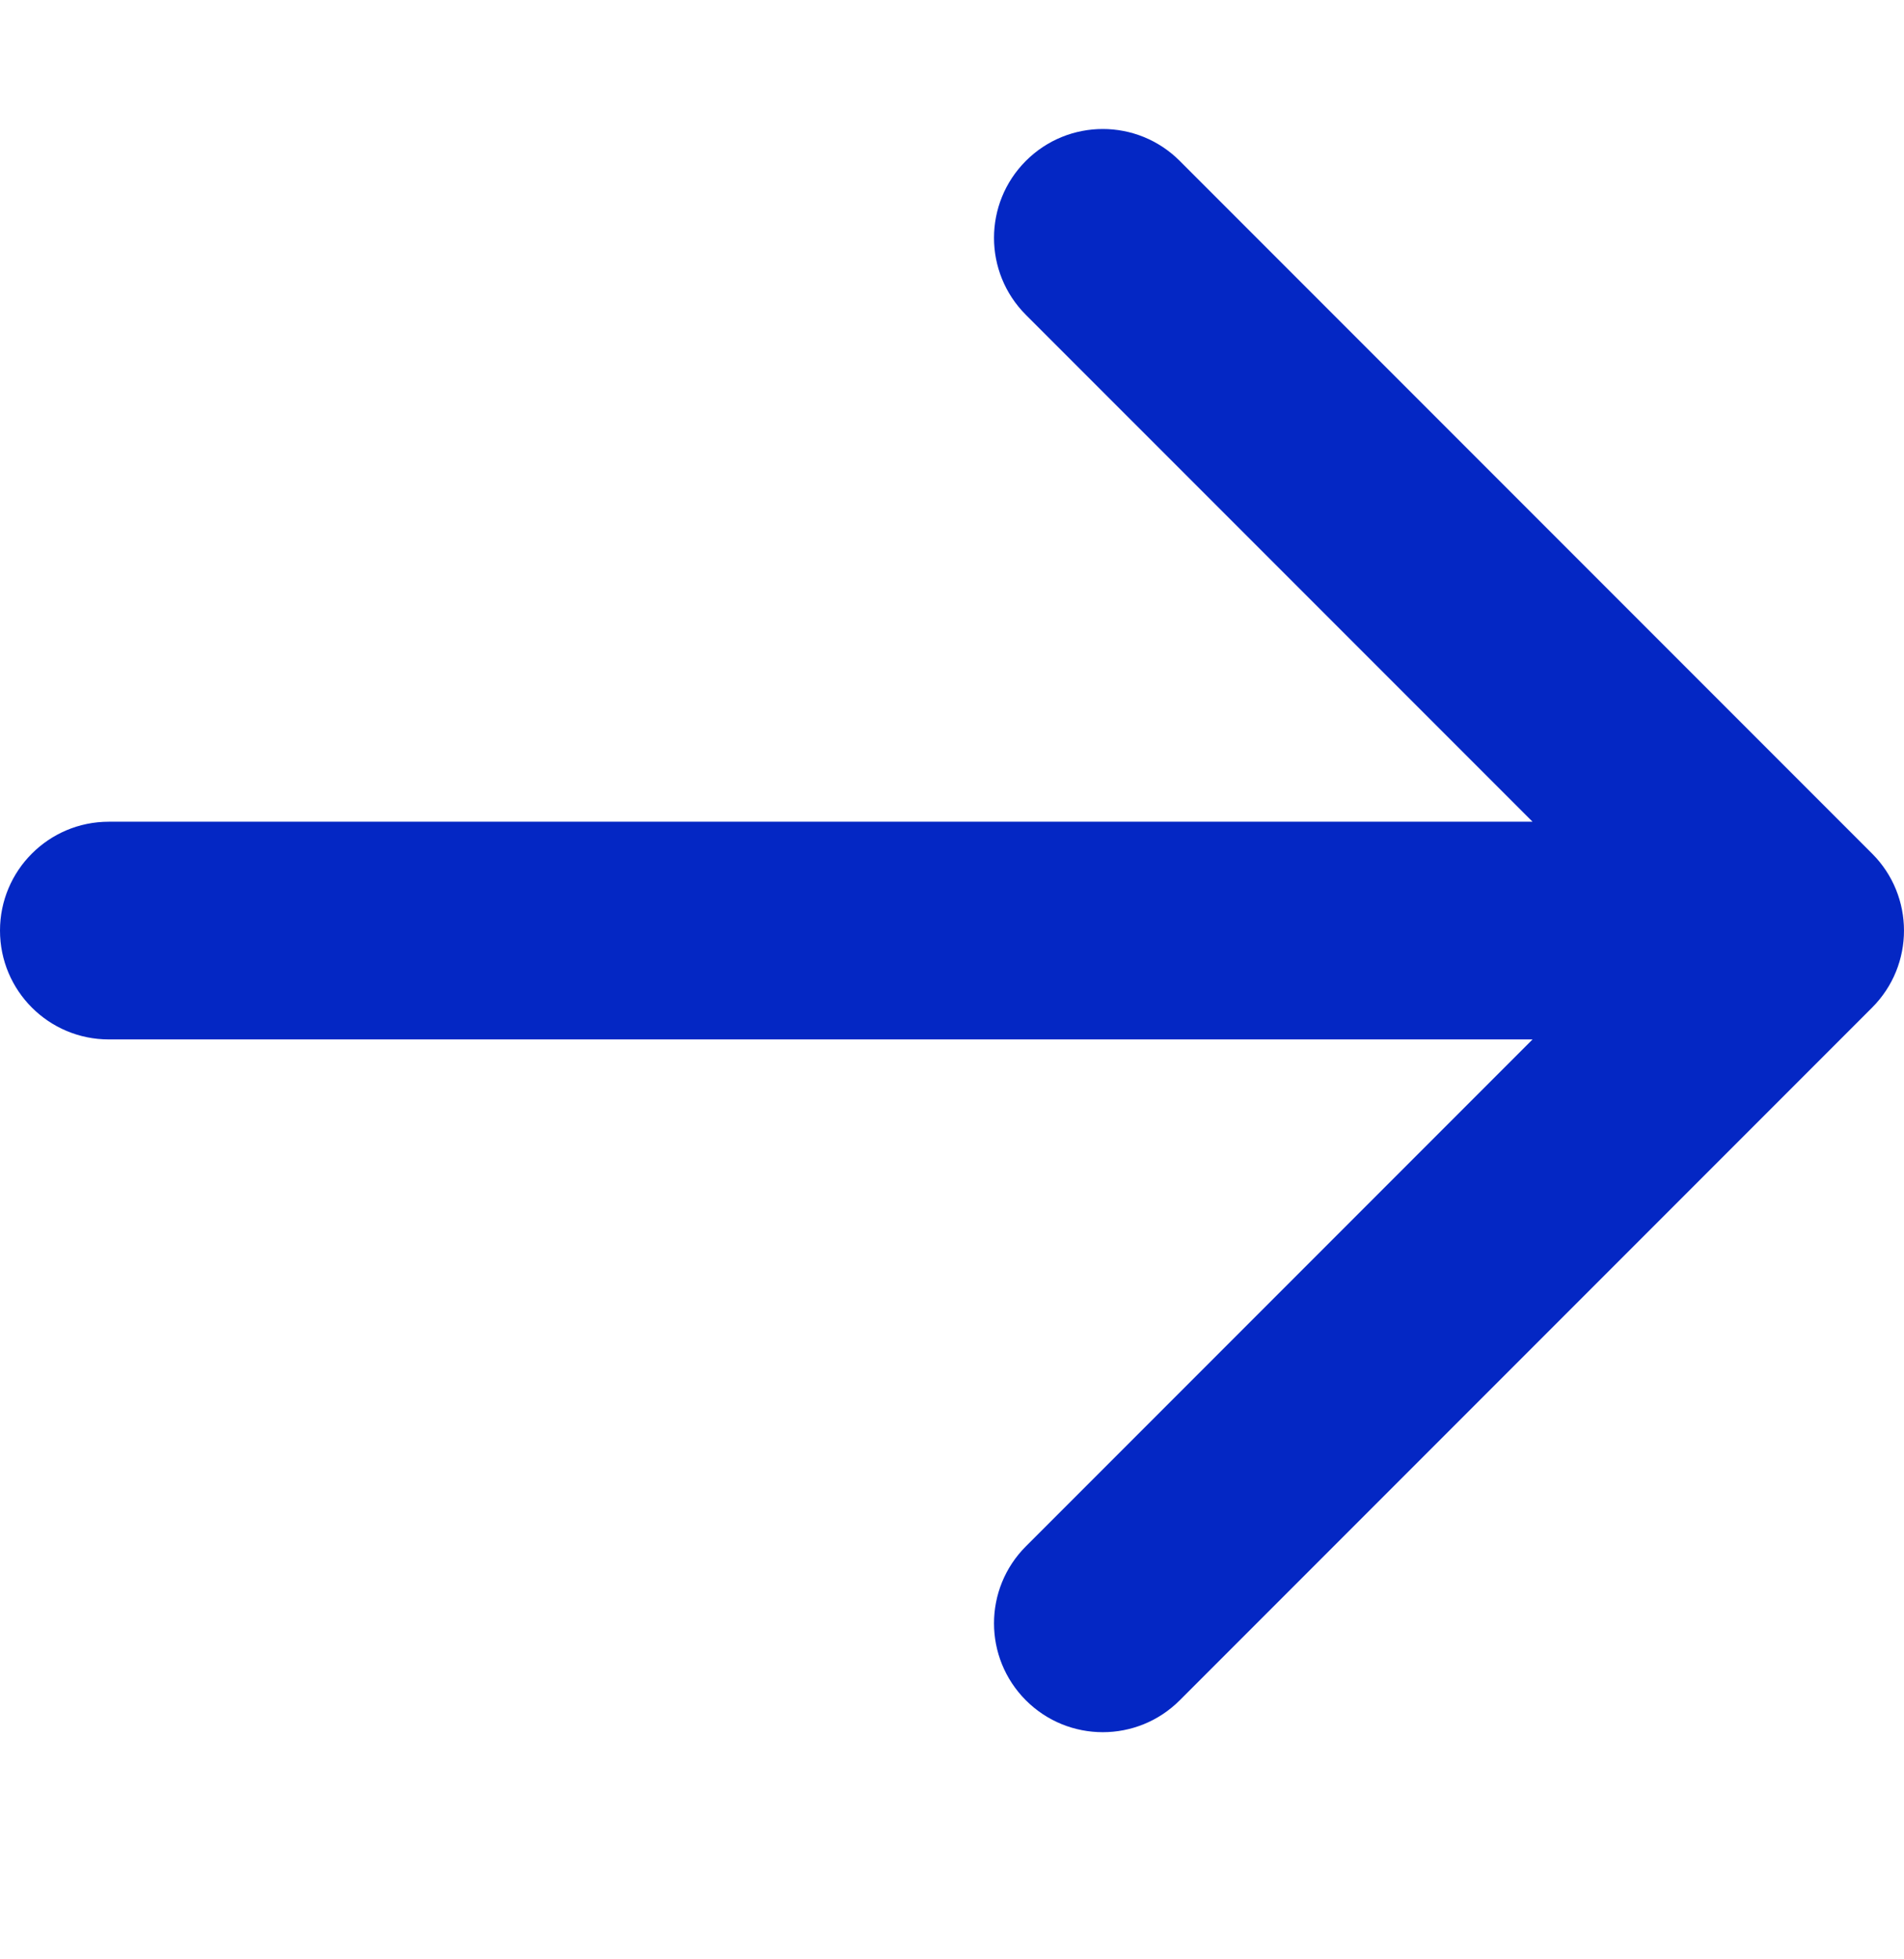 <svg width="35" height="36" viewBox="0 0 35 36" fill="none" xmlns="http://www.w3.org/2000/svg">
<path d="M2 15.098C0.895 15.098 0 15.994 0 17.098C0 18.203 0.895 19.098 2 19.098V15.098ZM34.414 18.513C35.195 17.732 35.195 16.465 34.414 15.684L21.686 2.956C20.905 2.175 19.639 2.175 18.858 2.956C18.077 3.737 18.077 5.004 18.858 5.785L30.172 17.098L18.858 28.412C18.077 29.193 18.077 30.459 18.858 31.241C19.639 32.022 20.905 32.022 21.686 31.241L34.414 18.513ZM2 19.098H33V15.098H2V19.098Z" fill="#0427C4"/>
</svg>
